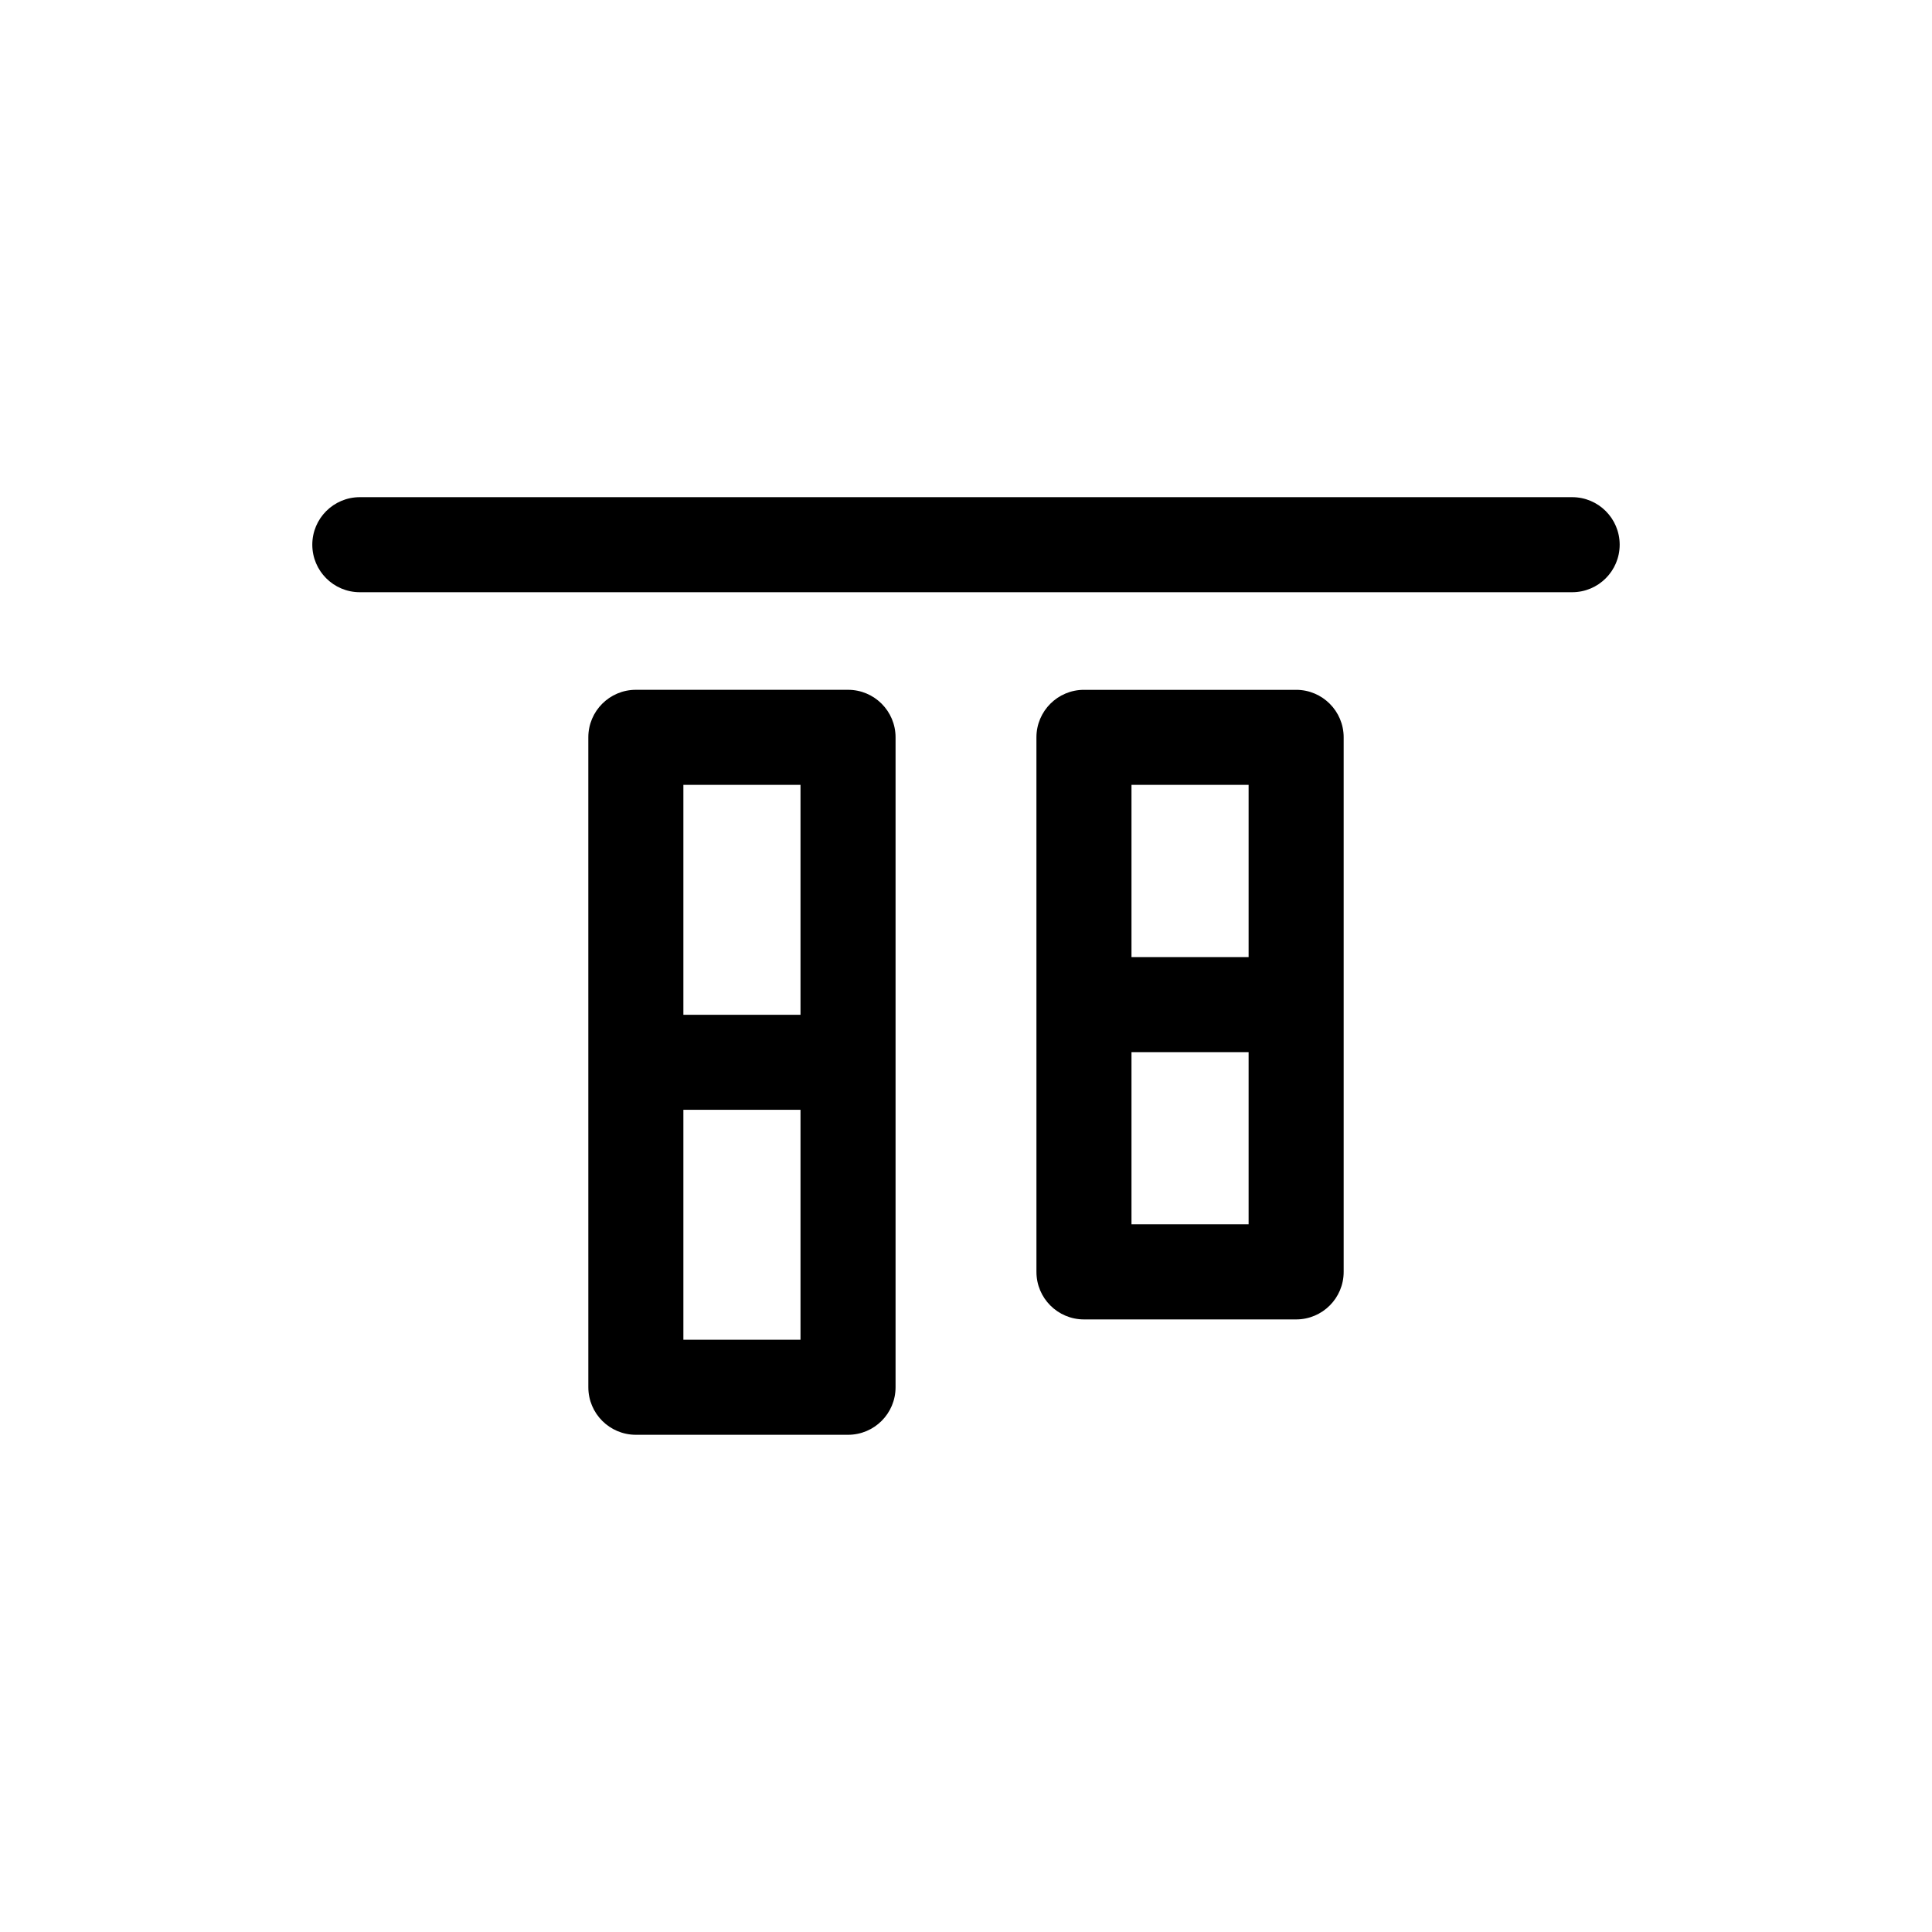 <?xml version="1.0" encoding="UTF-8"?>
<!-- Uploaded to: SVG Repo, www.svgrepo.com, Generator: SVG Repo Mixer Tools -->
<svg fill="#000000" width="800px" height="800px" version="1.1" viewBox="144 144 512 512" xmlns="http://www.w3.org/2000/svg">
 <path d="m573.23 288.35c0 6.957-5.637 12.594-12.594 12.594h-321.28c-6.957 0-12.594-5.637-12.594-12.594 0-6.957 5.637-12.594 12.594-12.594h321.28c6.957-0.004 12.594 5.637 12.594 12.594zm-73.145 51.055v141.66c0 6.957-5.637 12.594-12.594 12.594h-56.23c-6.957 0-12.594-5.637-12.594-12.594l-0.004-141.66c0-6.957 5.637-12.594 12.594-12.594h56.23c6.961-0.004 12.598 5.637 12.598 12.594zm-56.23 12.594v45.637h31.039v-45.637zm31.039 116.46v-45.637h-31.039v45.637zm-93.562-129.06v172.24c0 6.957-5.637 12.594-12.594 12.594h-56.23c-6.957 0-12.594-5.637-12.594-12.594l-0.004-172.24c0-6.957 5.637-12.594 12.594-12.594h56.23c6.961-0.004 12.598 5.637 12.598 12.594zm-56.23 12.594v60.934h31.039v-60.934zm31.039 147.05v-60.93h-31.039v60.93z"/>
</svg>